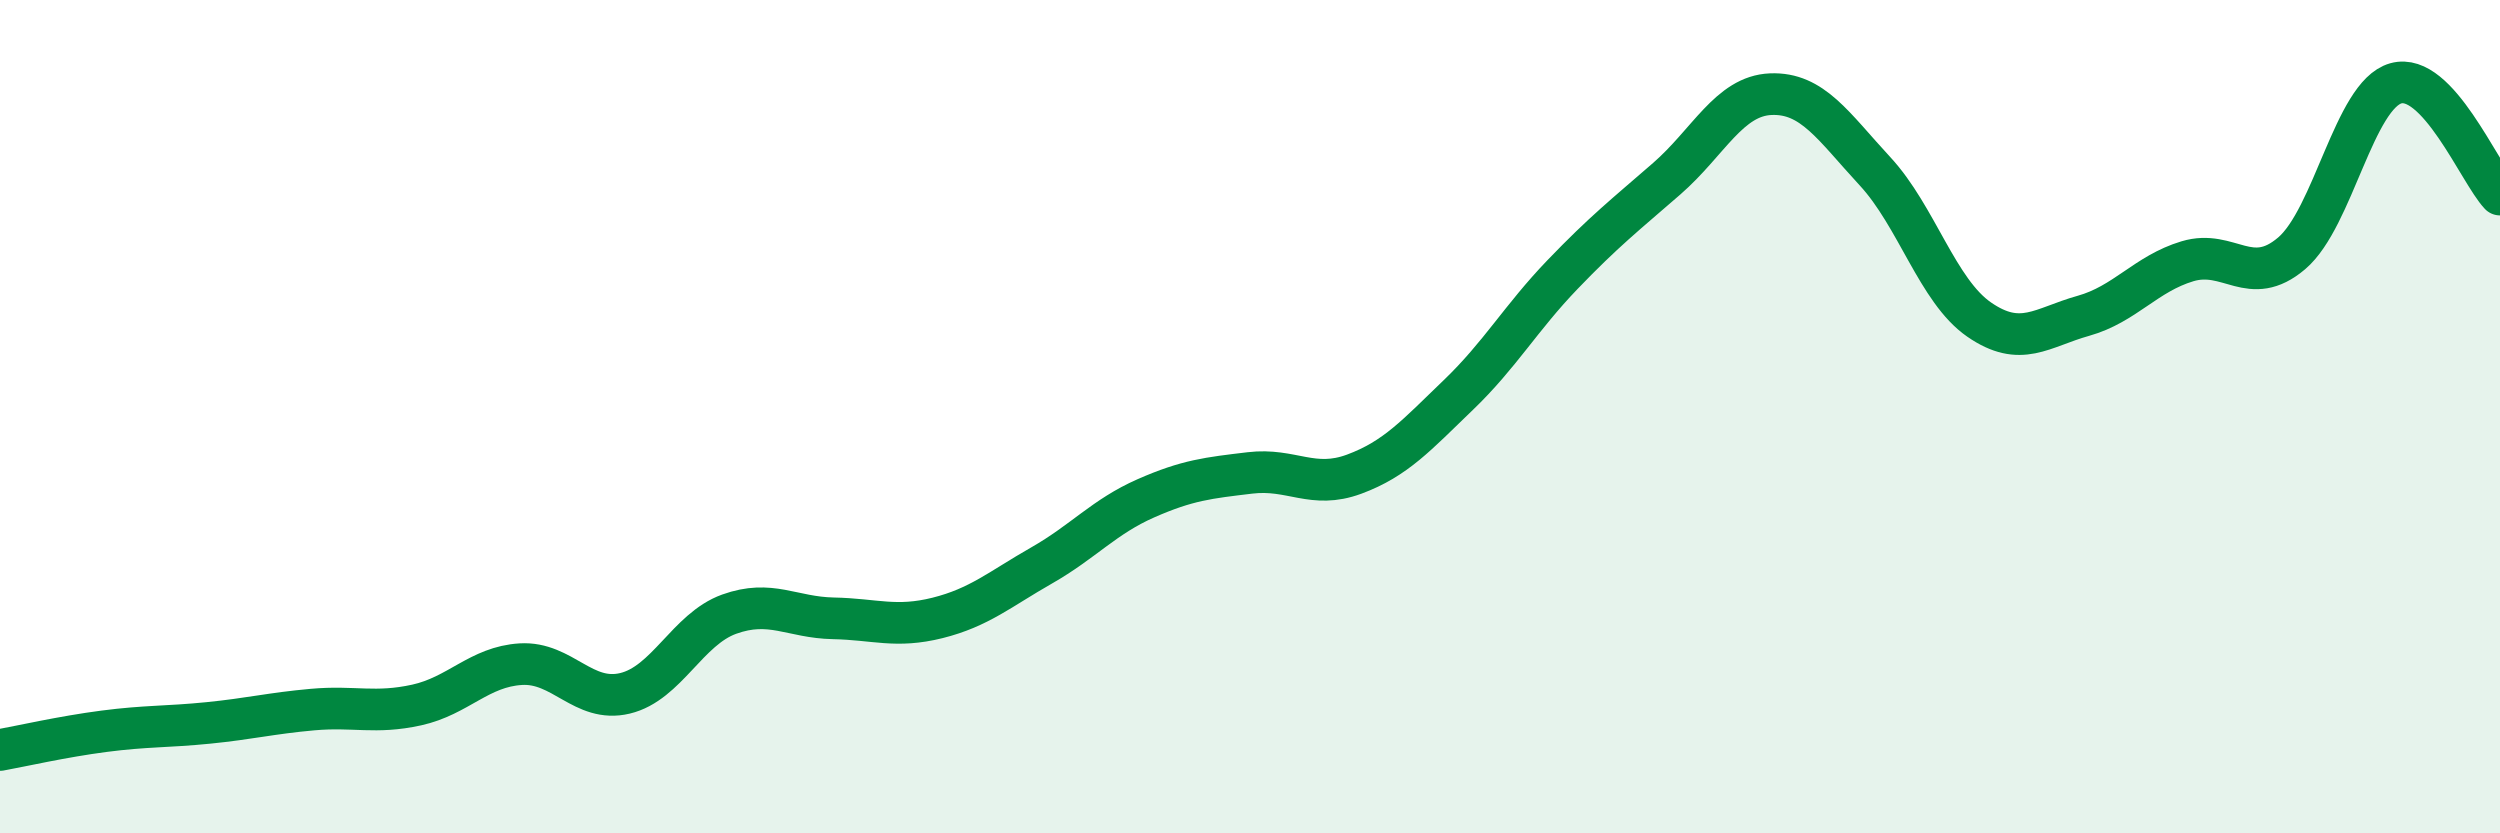 
    <svg width="60" height="20" viewBox="0 0 60 20" xmlns="http://www.w3.org/2000/svg">
      <path
        d="M 0,18 C 0.5,17.91 1.5,17.68 2.5,17.55 C 3.5,17.42 4,17.45 5,17.35 C 6,17.25 6.5,17.12 7.5,17.03 C 8.5,16.94 9,17.14 10,16.92 C 11,16.7 11.5,16 12.5,15.94 C 13.5,15.88 14,16.88 15,16.64 C 16,16.4 16.5,15.1 17.5,14.74 C 18.5,14.38 19,14.82 20,14.84 C 21,14.86 21.5,15.08 22.5,14.83 C 23.5,14.58 24,14.14 25,13.57 C 26,13 26.5,12.4 27.5,11.96 C 28.5,11.52 29,11.47 30,11.35 C 31,11.23 31.5,11.75 32.5,11.38 C 33.5,11.01 34,10.44 35,9.48 C 36,8.52 36.5,7.63 37.5,6.59 C 38.5,5.55 39,5.16 40,4.29 C 41,3.42 41.5,2.3 42.5,2.26 C 43.5,2.22 44,3.03 45,4.11 C 46,5.19 46.5,6.98 47.5,7.67 C 48.5,8.36 49,7.86 50,7.58 C 51,7.3 51.5,6.57 52.5,6.27 C 53.5,5.97 54,6.93 55,6.08 C 56,5.23 56.5,2.28 57.5,2 C 58.5,1.72 59.5,4.14 60,4.67L60 20L0 20Z"
        fill="#008740"
        opacity="0.1"
        stroke-linecap="round"
        stroke-linejoin="round"
      />
      <path
        d="M 0,18 C 0.5,17.91 1.5,17.68 2.5,17.55 C 3.5,17.42 4,17.45 5,17.35 C 6,17.25 6.5,17.12 7.5,17.03 C 8.5,16.94 9,17.14 10,16.92 C 11,16.7 11.5,16 12.5,15.94 C 13.5,15.88 14,16.88 15,16.64 C 16,16.4 16.5,15.1 17.5,14.74 C 18.5,14.38 19,14.82 20,14.84 C 21,14.86 21.5,15.08 22.5,14.83 C 23.5,14.58 24,14.14 25,13.57 C 26,13 26.5,12.4 27.5,11.96 C 28.5,11.52 29,11.47 30,11.35 C 31,11.23 31.5,11.75 32.5,11.38 C 33.5,11.01 34,10.44 35,9.48 C 36,8.52 36.5,7.63 37.5,6.59 C 38.5,5.55 39,5.16 40,4.29 C 41,3.42 41.5,2.3 42.5,2.26 C 43.5,2.22 44,3.03 45,4.11 C 46,5.19 46.5,6.98 47.5,7.67 C 48.5,8.36 49,7.86 50,7.58 C 51,7.3 51.5,6.57 52.5,6.27 C 53.5,5.97 54,6.93 55,6.08 C 56,5.23 56.5,2.28 57.5,2 C 58.5,1.72 59.5,4.14 60,4.67"
        stroke="#008740"
        stroke-width="1"
        fill="none"
        stroke-linecap="round"
        stroke-linejoin="round"
      />
    </svg>
  